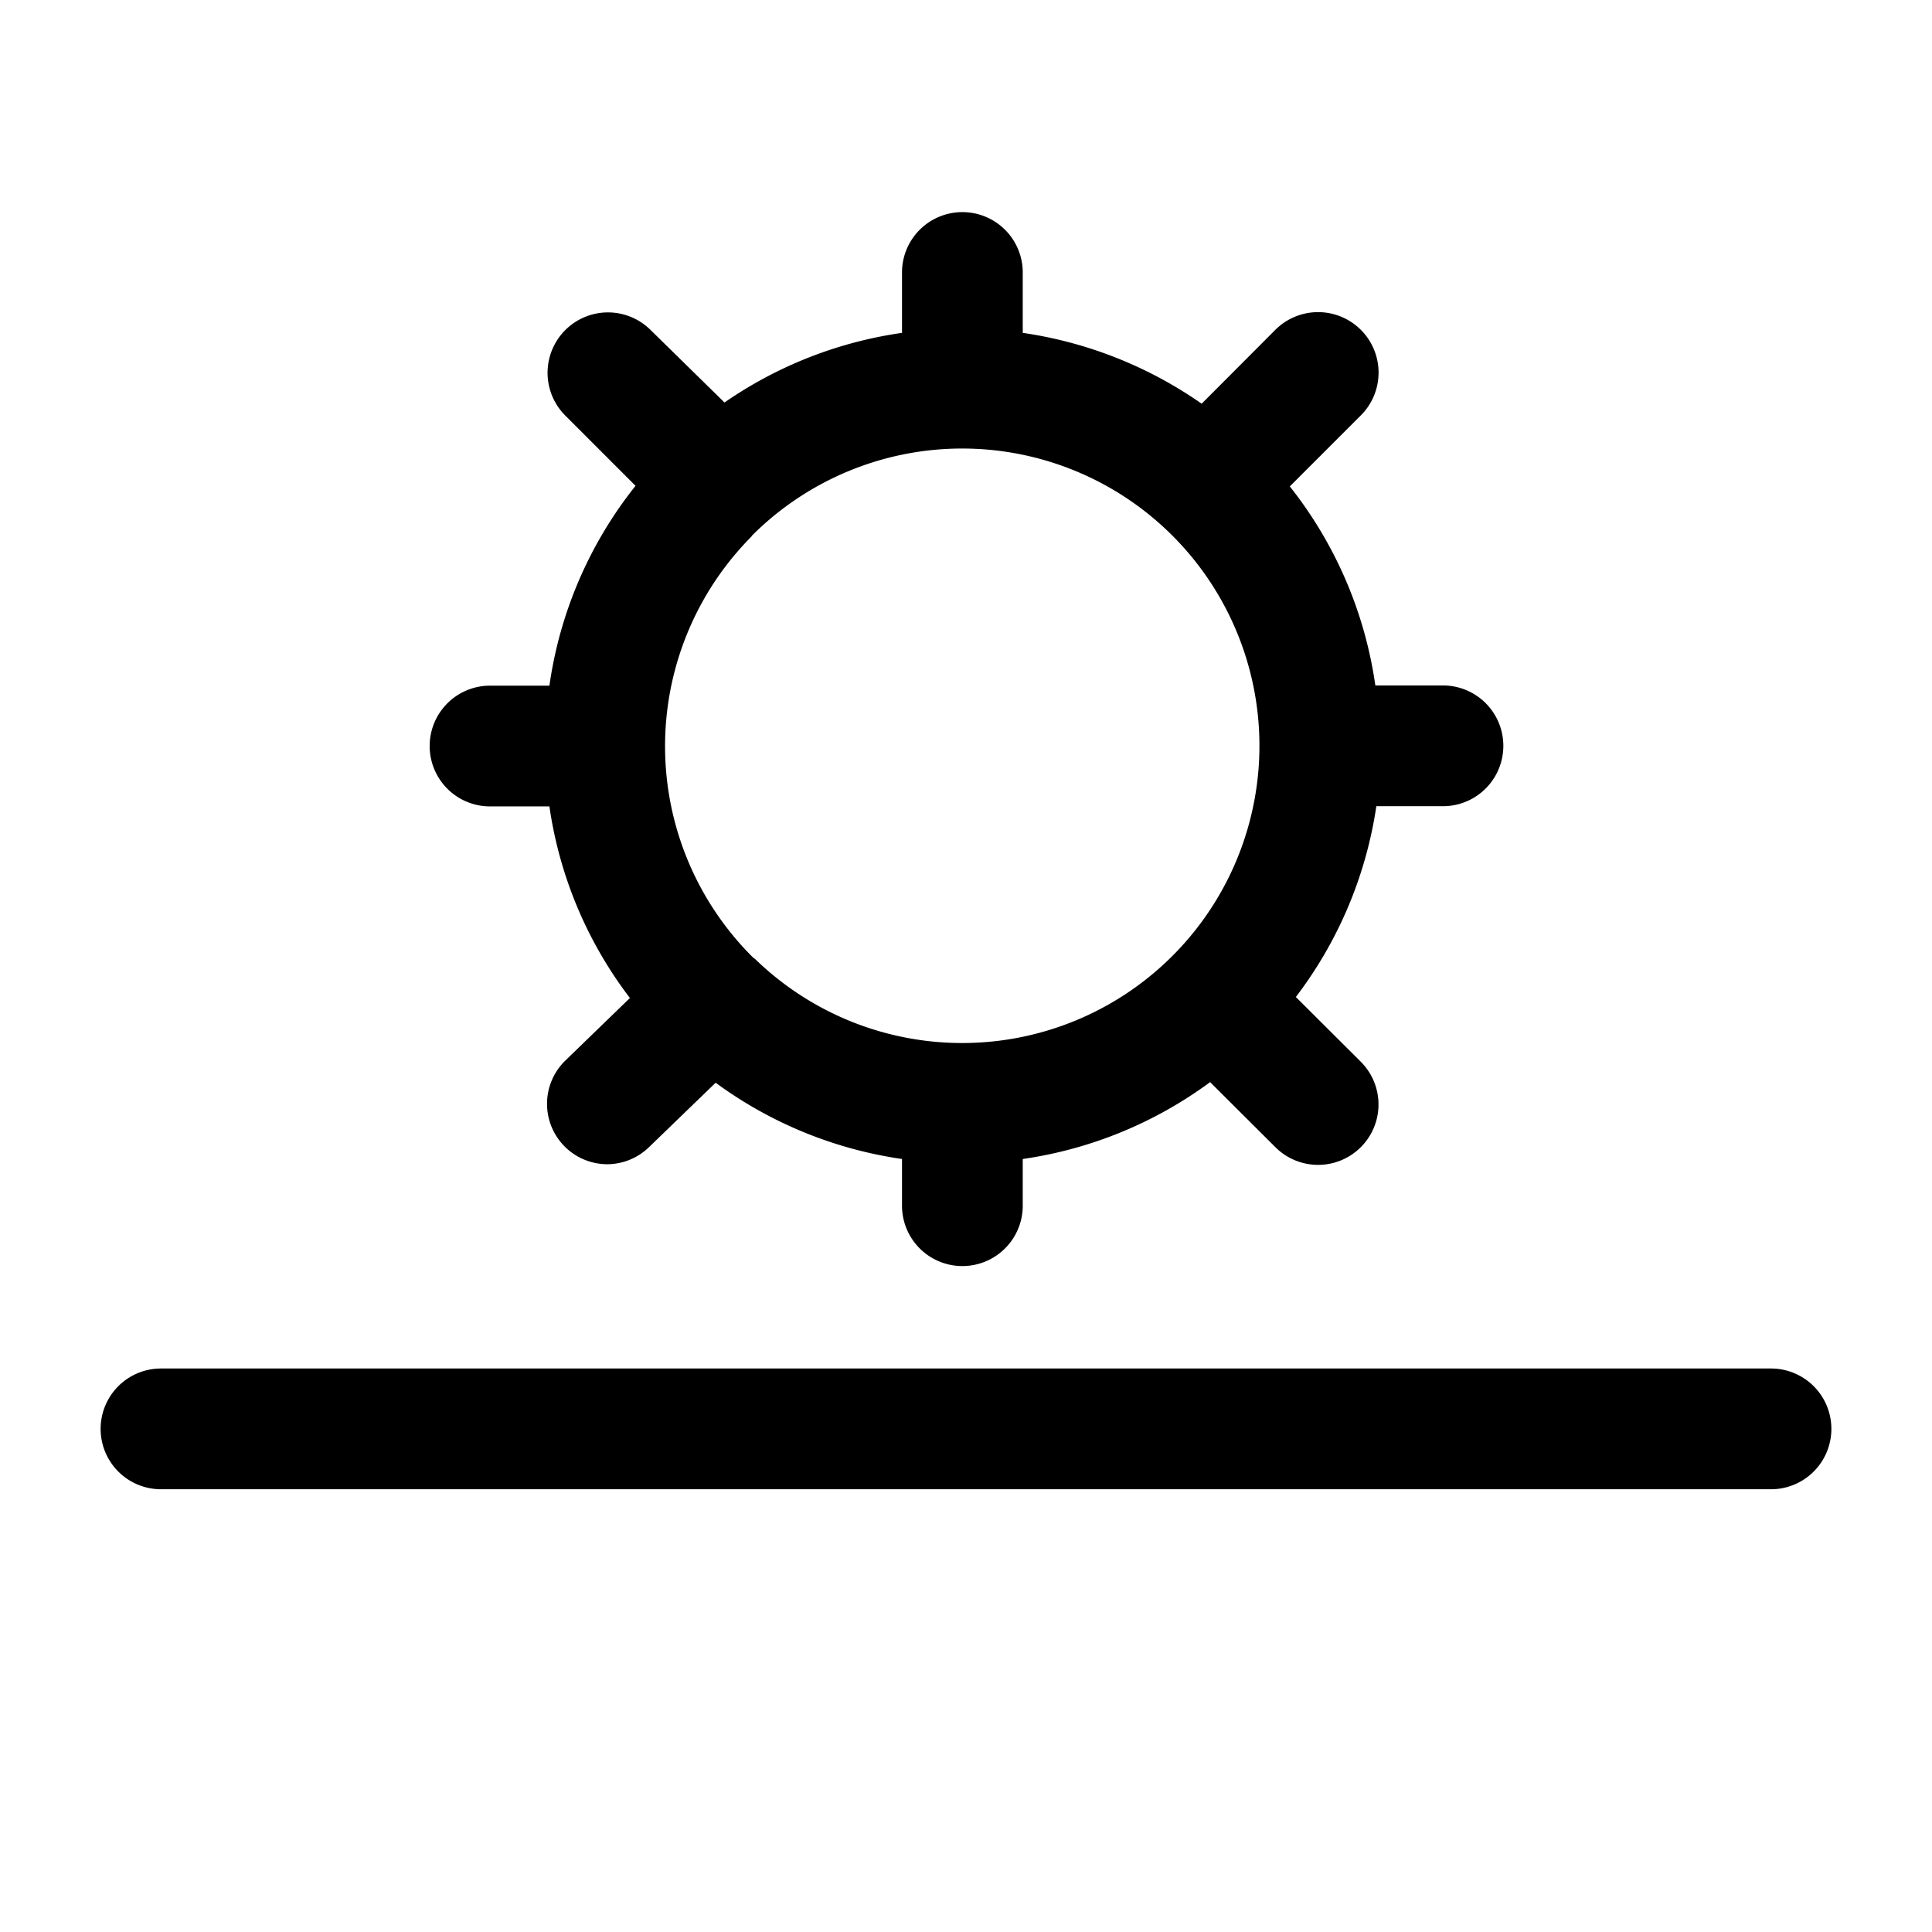 <?xml version="1.0" ?><!-- Uploaded to: SVG Repo, www.svgrepo.com, Generator: SVG Repo Mixer Tools -->
<svg fill="#000000" width="800px" height="800px" viewBox="0 0 96 96" data-name="Ebene 1" id="Ebene_1" xmlns="http://www.w3.org/2000/svg"><title/><path d="M24.35,40.07H27.3a20.51,20.51,0,0,0,4,9.52l-3.2,3.1a3,3,0,0,0,2.09,5.16A3,3,0,0,0,32.25,57l3.31-3.2a20.62,20.62,0,0,0,9.26,3.79v2.32a3,3,0,0,0,6,0V57.59a20.63,20.63,0,0,0,9.31-3.82L63.37,57a3,3,0,1,0,4.25-4.24l-3.23-3.22a20.62,20.62,0,0,0,4-9.48h3.31a3,3,0,0,0,0-6H68.34a20.59,20.59,0,0,0-4.25-9.89l3.53-3.53a3,3,0,1,0-4.25-4.25l-3.66,3.67a20.71,20.71,0,0,0-8.89-3.52v-3a3,3,0,0,0-6,0v3A20.59,20.59,0,0,0,36,20L32.33,16.4a3,3,0,0,0-4.24,4.25l3.49,3.49a20.54,20.54,0,0,0-4.28,9.93H24.35a3,3,0,0,0,0,6Zm13-13.44a14.77,14.77,0,1,1,.24,21.09l0,0c-.06-.07-.14-.11-.2-.17A14.79,14.79,0,0,1,37.37,26.63Z"/><path d="M88,68H8a3,3,0,0,0,0,6H88a3,3,0,0,0,0-6Z"/></svg>